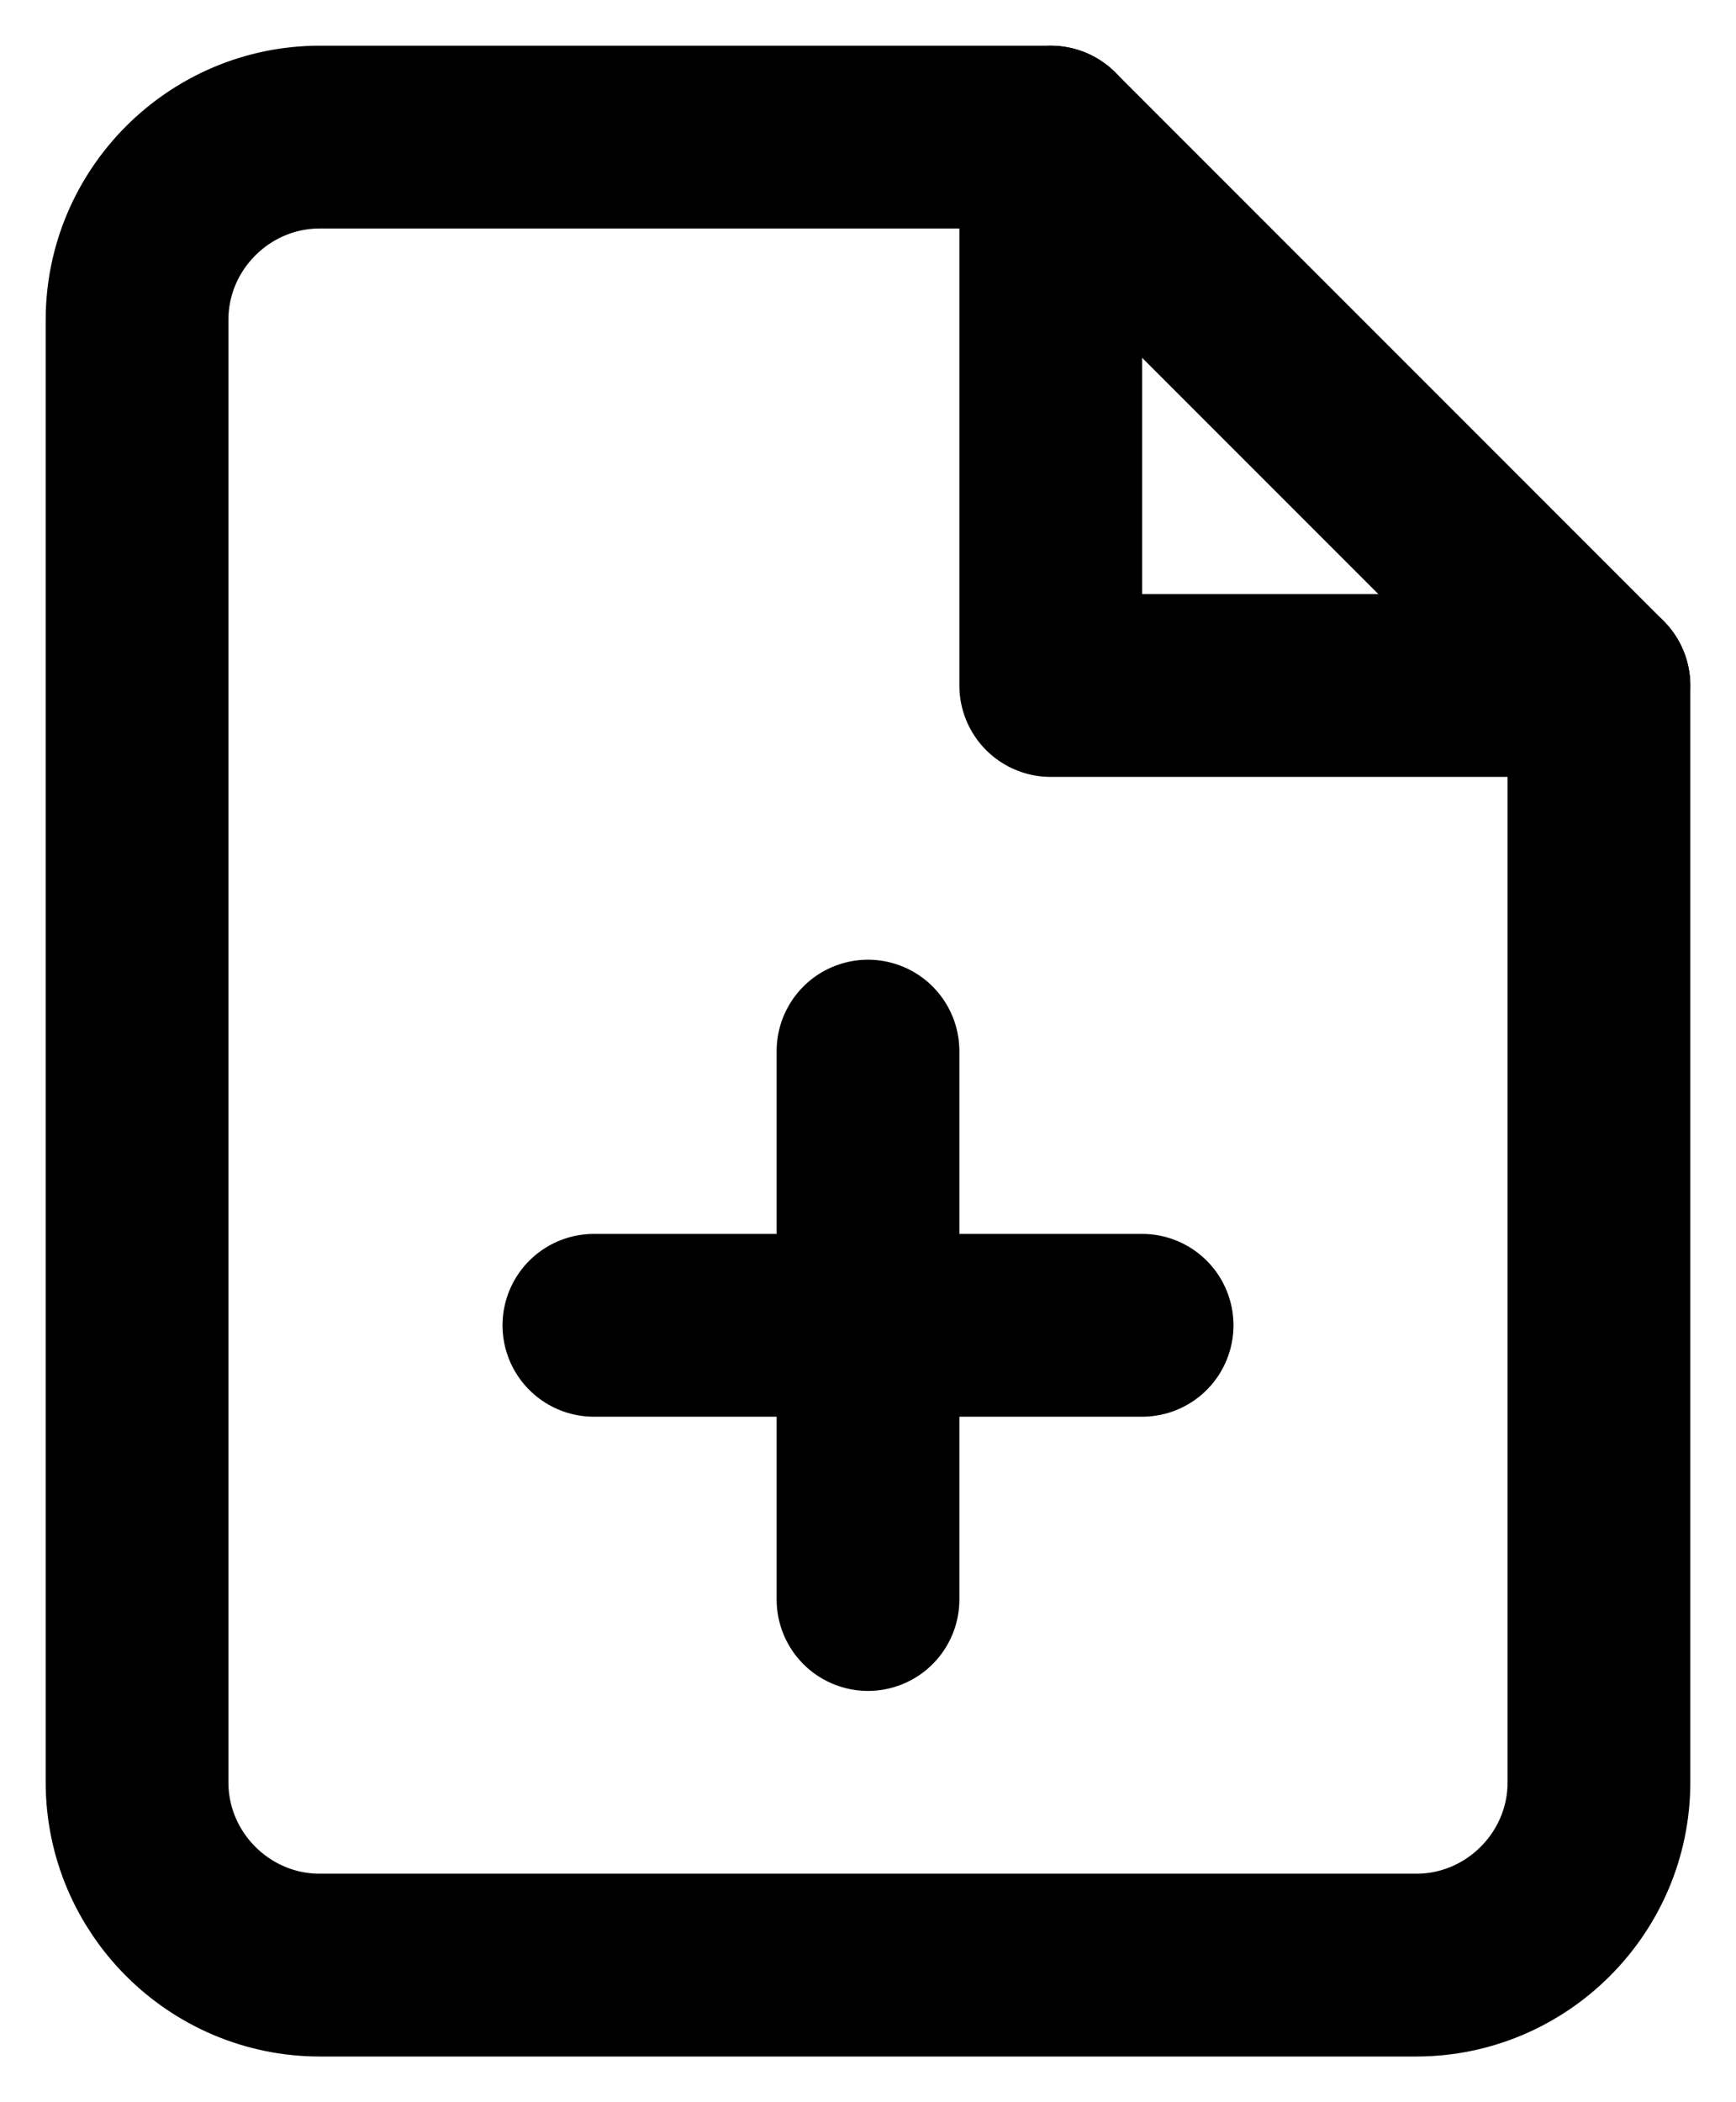 <?xml version="1.0" encoding="UTF-8" standalone="no"?>
<svg xmlns="http://www.w3.org/2000/svg" height="23" version="1.2" viewBox="0 0 19 23" width="19">
  <style>.a{fill:none;stroke:#000;stroke-linecap:round;stroke-linejoin:round;stroke-width:2}</style>
  <path class="a" d="m11.5 1.5h-8c-1.1 0-2 0.9-2 2v16c0 1.1 0.9 2 2 2h12c1.1 0 2-0.9 2-2v-12z"/>
  <path class="a" d="m11.5 1.5v6h6"/>
  <path class="a" d="m9.5 17.5v-6"/>
  <path class="a" d="m6.5 14.5h6"/>
</svg>
